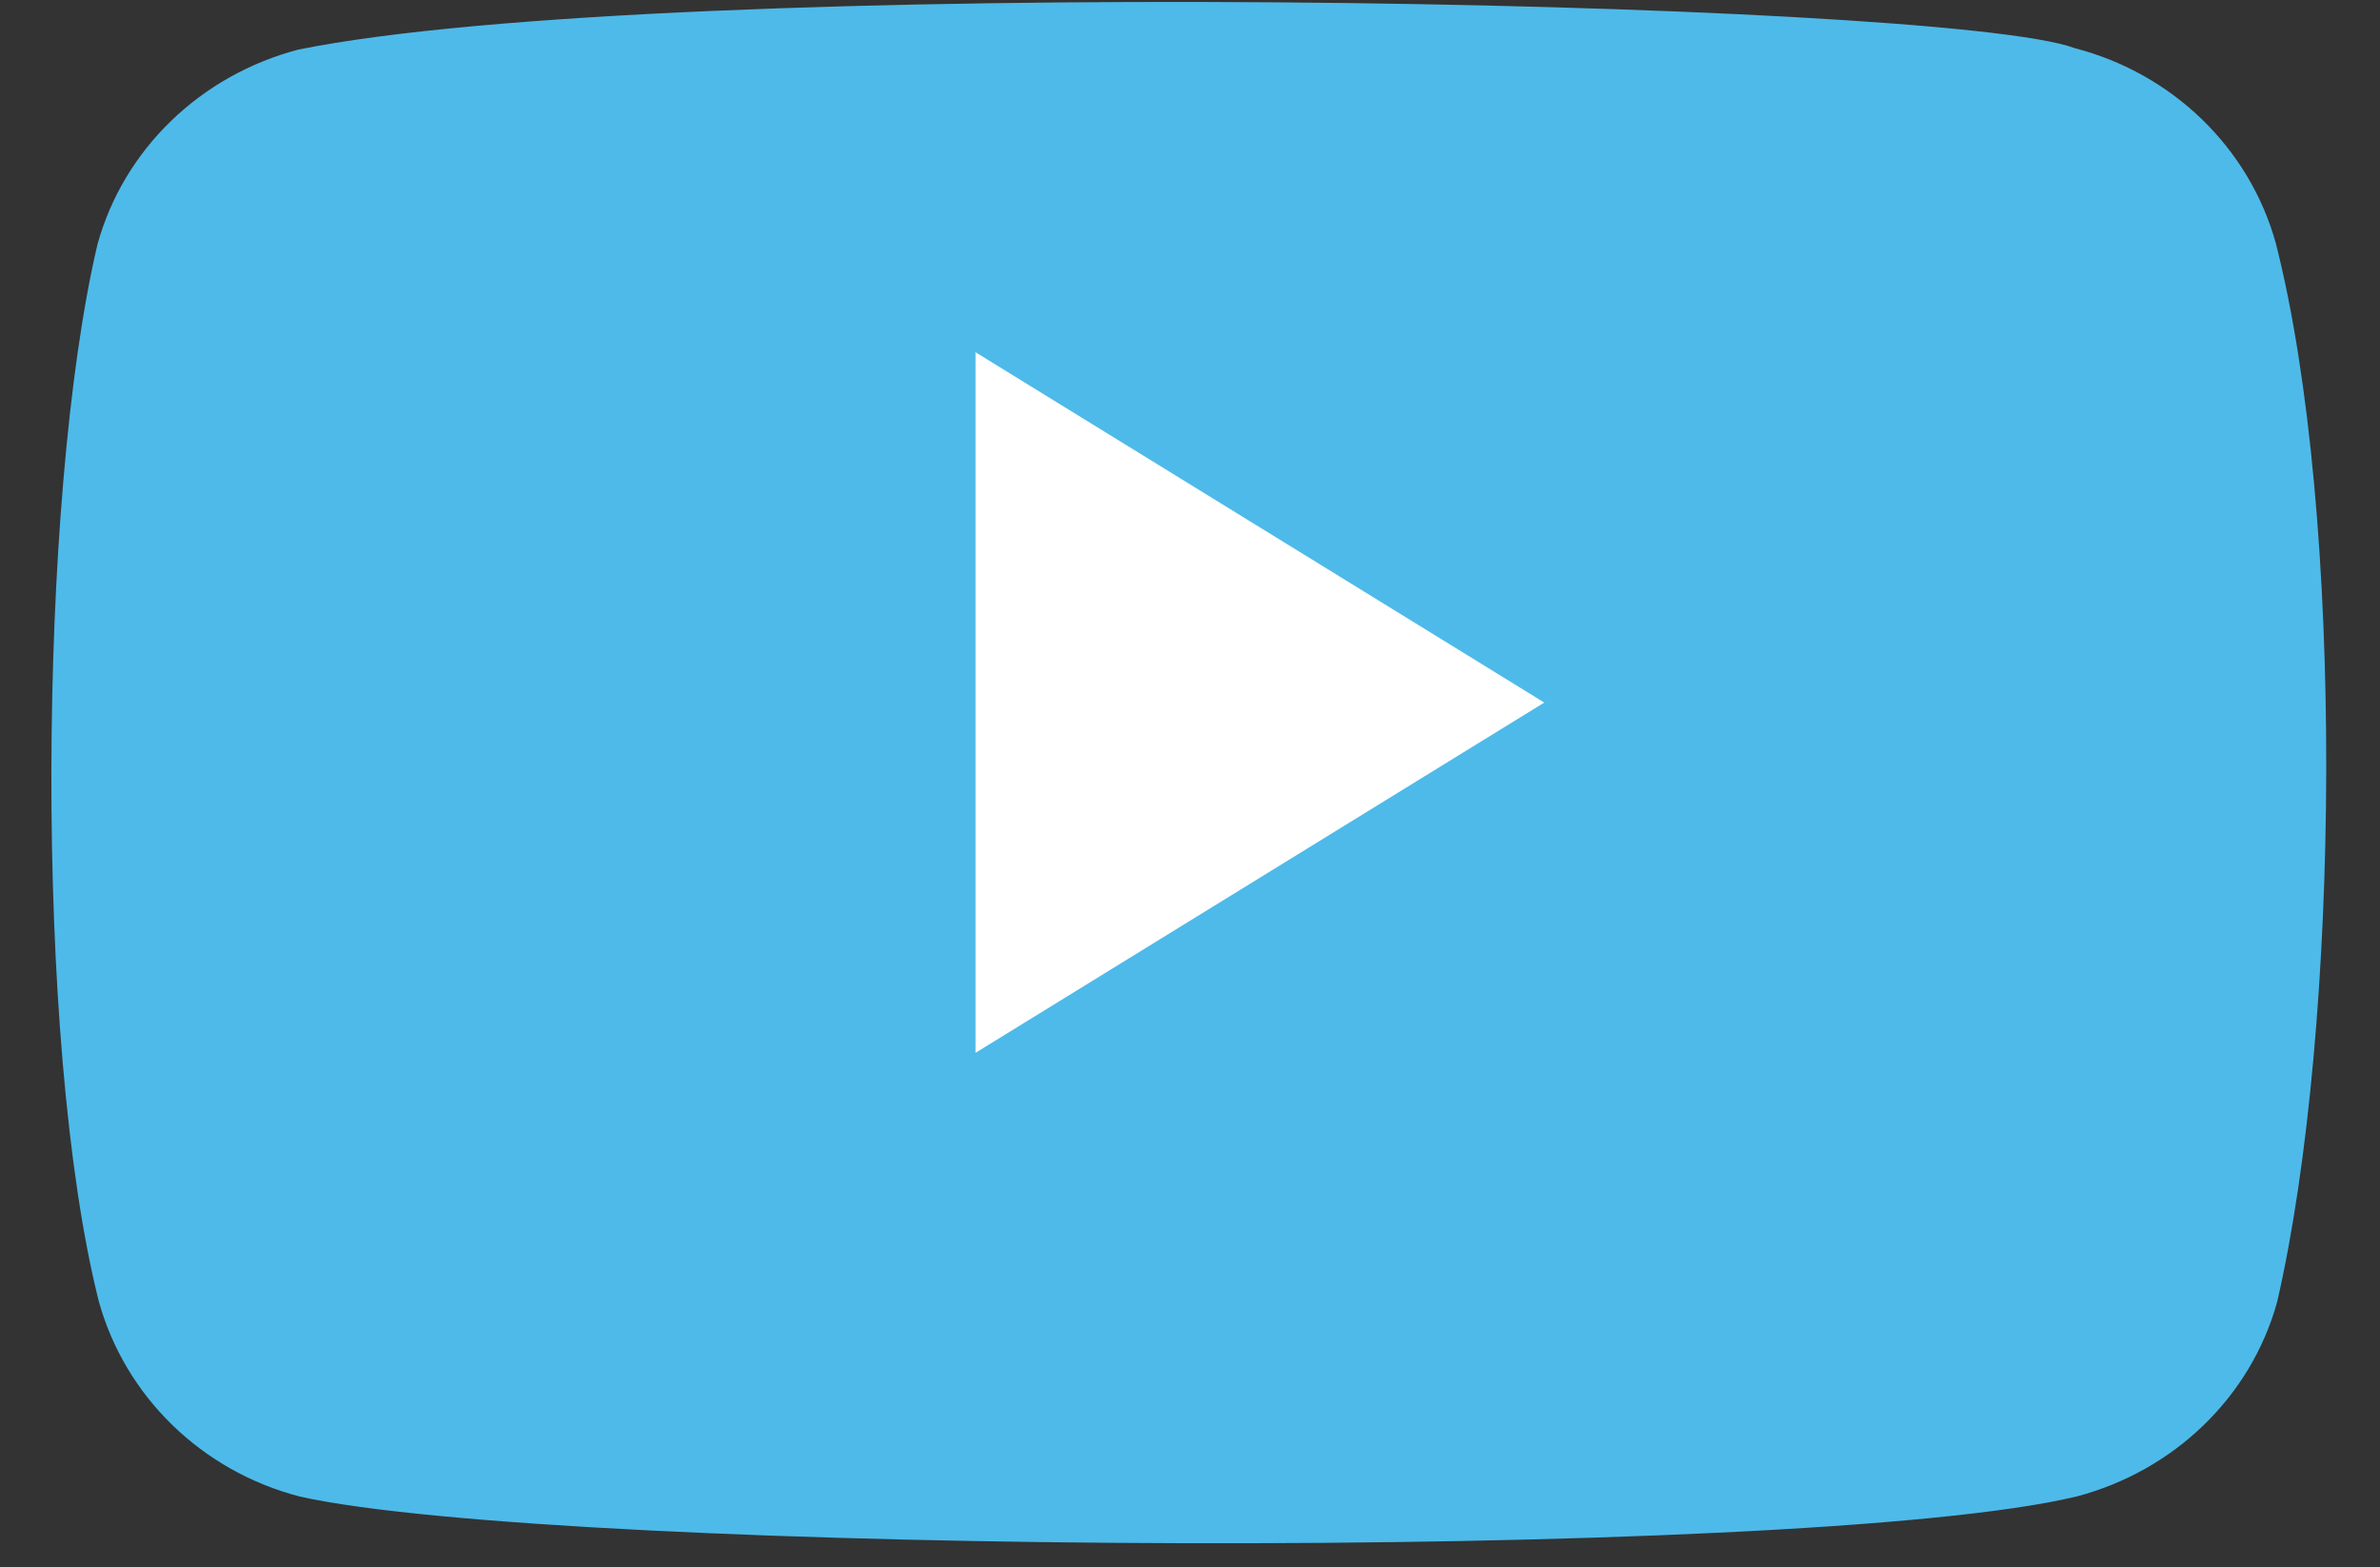 <?xml version="1.0" encoding="UTF-8"?>
<svg width="41px" height="27px" viewBox="0 0 41 27" version="1.1" xmlns="http://www.w3.org/2000/svg" xmlns:xlink="http://www.w3.org/1999/xlink">
    <rect x="0" y="0" width="41" height="27" fill="#333333" stroke="none"/>
    <title>YT-light-blue</title>
    <g id="Symbols" stroke="none" stroke-width="1" fill="none" fill-rule="evenodd">
        <g id="FOOTER" transform="translate(-221, -196)" fill-rule="nonzero">
            <g id="YT-light-blue" transform="translate(221.885, 196.034)">
                <path d="M38.319,4.152 C37.863,2.515 36.546,1.234 34.858,0.796 C32.59,-0.053 10.627,-0.469 4.255,0.82 C2.567,1.263 1.245,2.54 0.794,4.176 C-0.23,8.529 -0.307,17.94 0.819,22.391 C1.275,24.027 2.592,25.309 4.28,25.747 C8.77,26.748 30.117,26.889 34.883,25.747 C36.571,25.304 37.893,24.027 38.344,22.391 C39.436,17.649 39.513,8.821 38.319,4.152 Z" id="Path" fill="#4EBAE9"></path>
                <polygon id="Path" fill="#FFFFFF" points="25.718 12.069 15.92 6.034 15.92 18.103"></polygon>
            </g>
        </g>
    </g>
</svg>